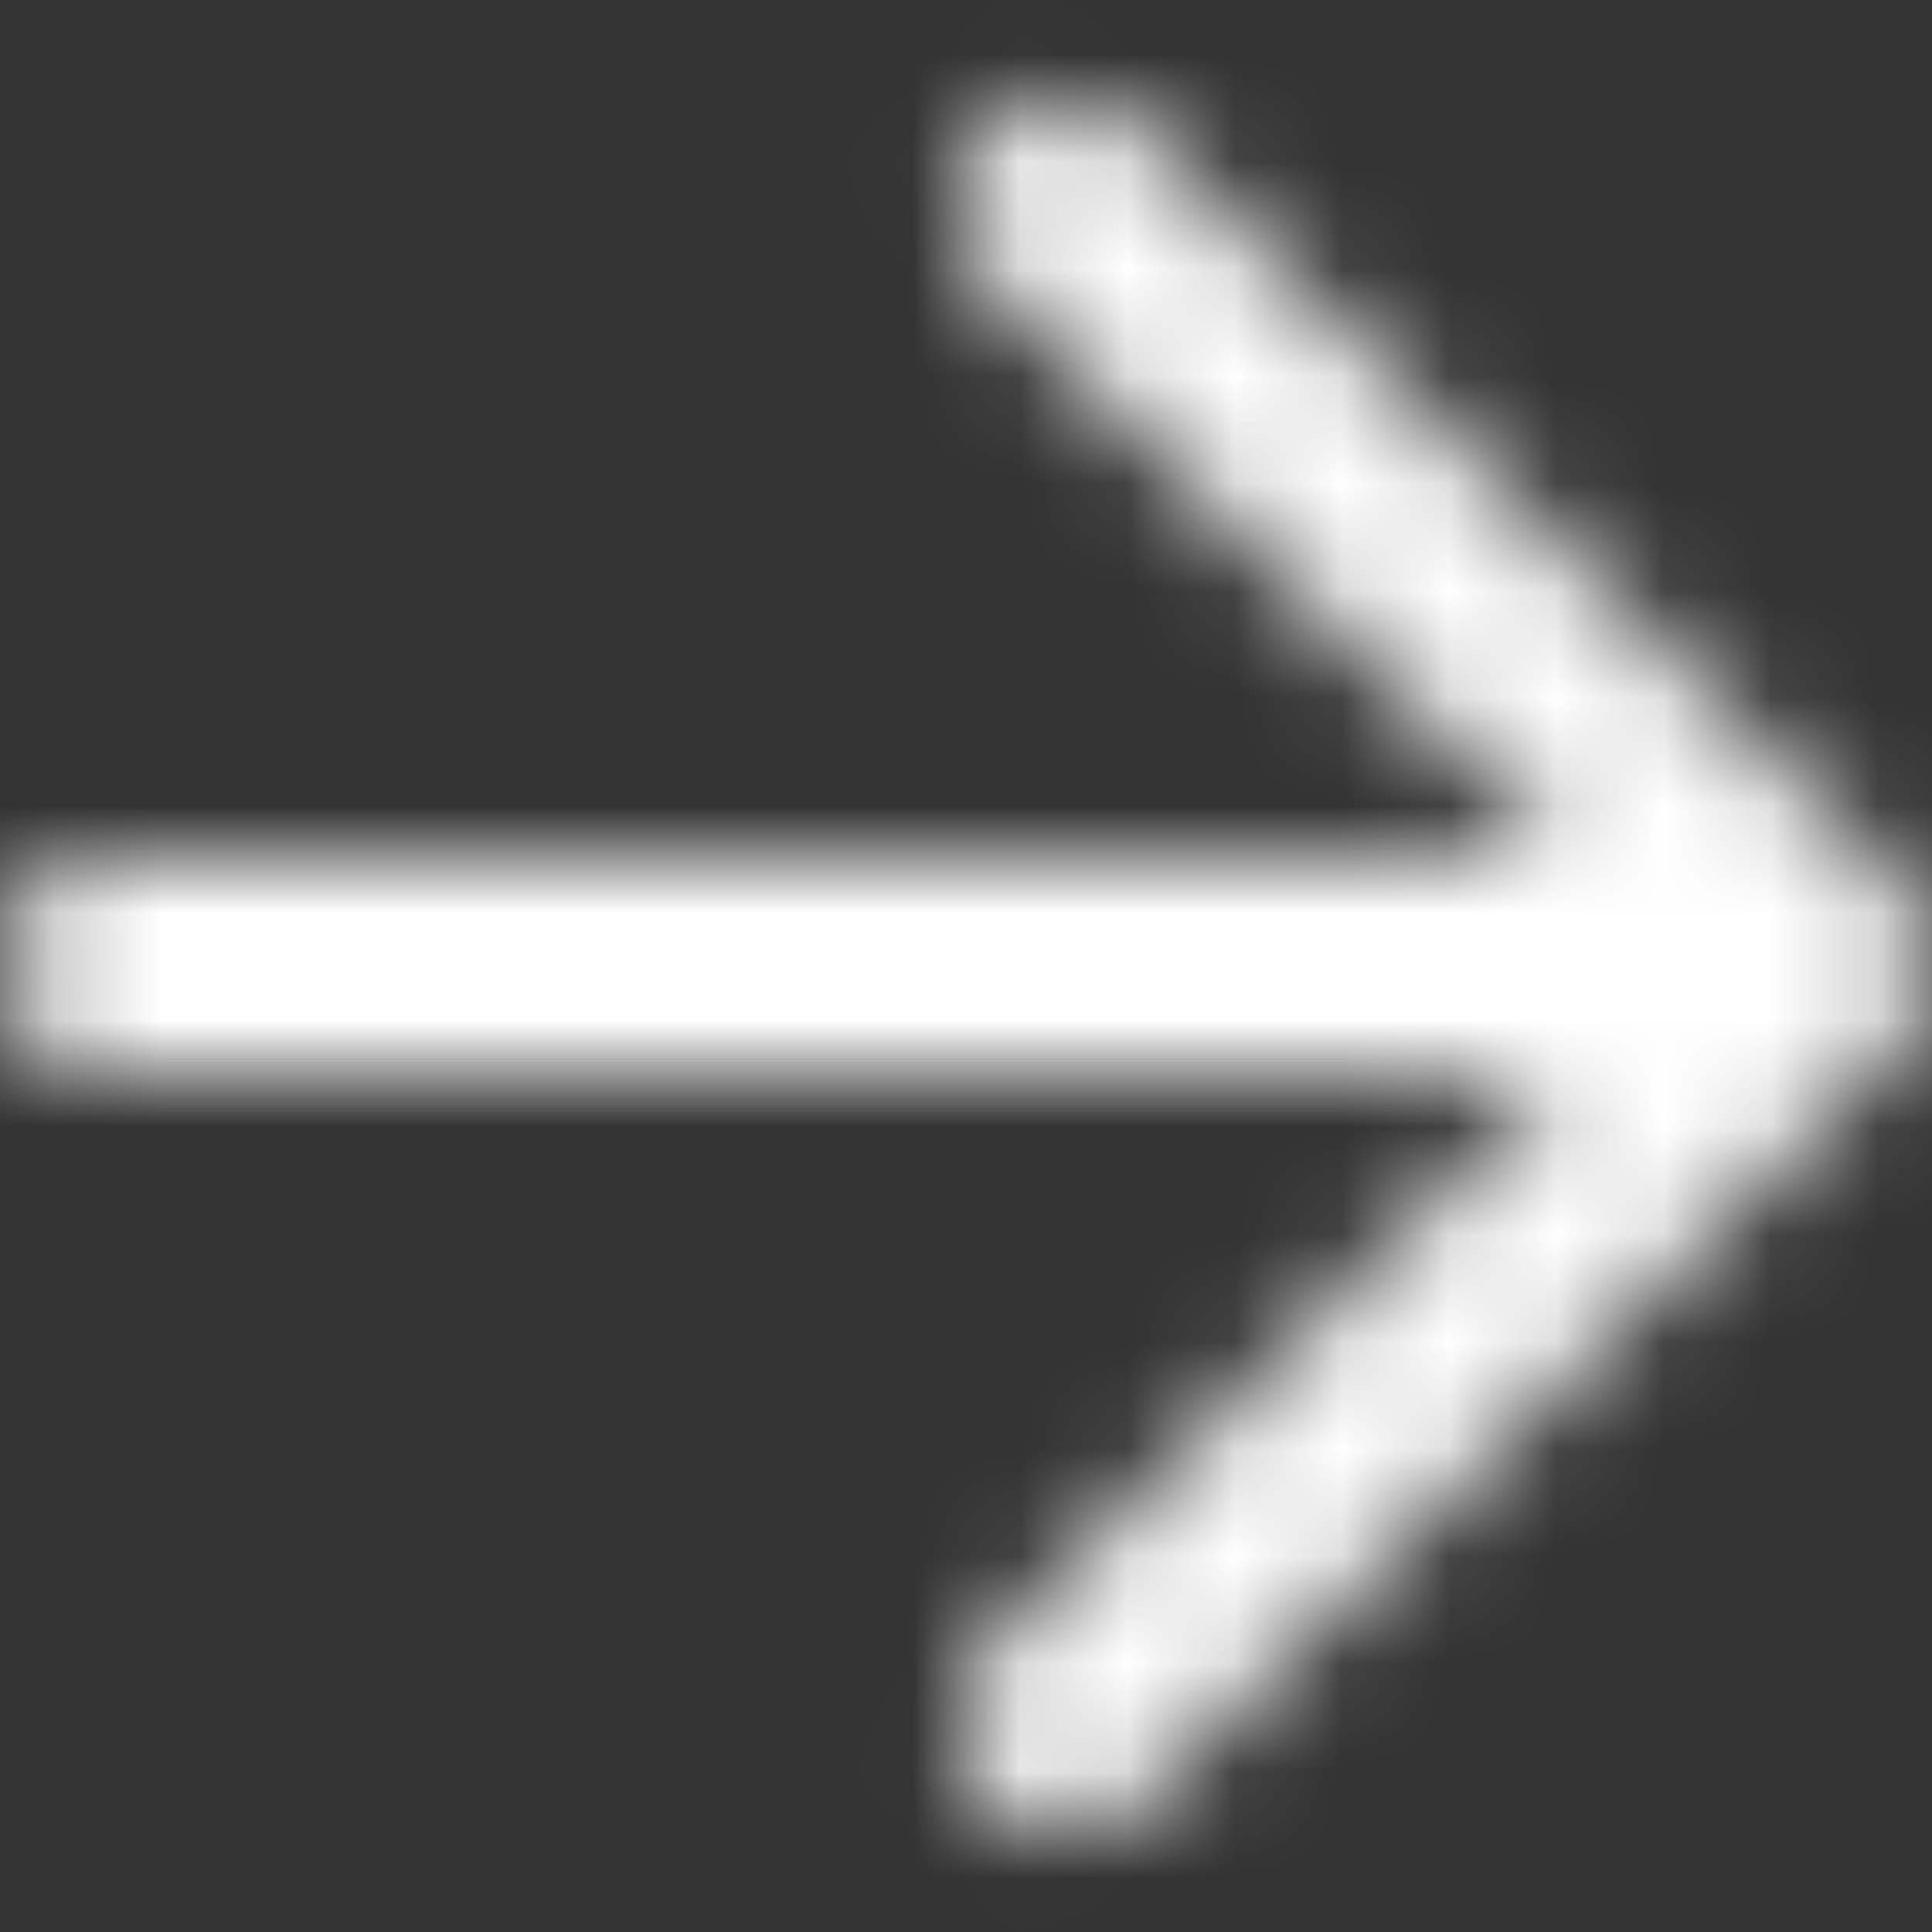 <?xml version="1.0" encoding="UTF-8"?>
<svg width="18px" height="18px" viewBox="0 0 18 18" version="1.1" xmlns="http://www.w3.org/2000/svg" xmlns:xlink="http://www.w3.org/1999/xlink">
    <rect x="0" y="0" width="18" height="18" fill="#333333" stroke="none"/>
    <!-- Generator: Sketch 53.2 (72643) - https://sketchapp.com -->
    <title>Flecha derecha</title>
    <desc>Created with Sketch.</desc>
    <defs>
        <path d="M17.586,11 L12.222,5.636 C11.831,5.246 11.831,4.612 12.222,4.222 C12.612,3.831 13.246,3.831 13.636,4.222 L20.707,11.293 C20.888,11.474 21,11.724 21,12 C21,12.276 20.888,12.526 20.707,12.707 L13.636,19.778 C13.246,20.169 12.612,20.169 12.222,19.778 C11.831,19.388 11.831,18.754 12.222,18.364 L17.586,13 L4,13 C3.448,13 3,12.552 3,12 C3,11.448 3.448,11 4,11 L17.586,11 Z" id="path-1"></path>
    </defs>
    <g id="Symbols" stroke="none" stroke-width="1" fill="none" fill-rule="evenodd">
        <g id="Input-mobile-error" transform="translate(-291, -11)">
            <g id="Input-mobile">
                <g id="Flecha-derecha" transform="translate(288, 8)">
                    <mask id="mask-2" fill="white">
                        <use xlink:href="#path-1"></use>
                    </mask>
                    <g id="Path"></g>
                    <g id="color/white" mask="url(#mask-2)" fill="#FFFFFF" fill-rule="evenodd">
                        <rect id="Change-Fill-Color" x="0" y="0" width="24" height="24"></rect>
                    </g>
                </g>
            </g>
        </g>
    </g>
</svg>